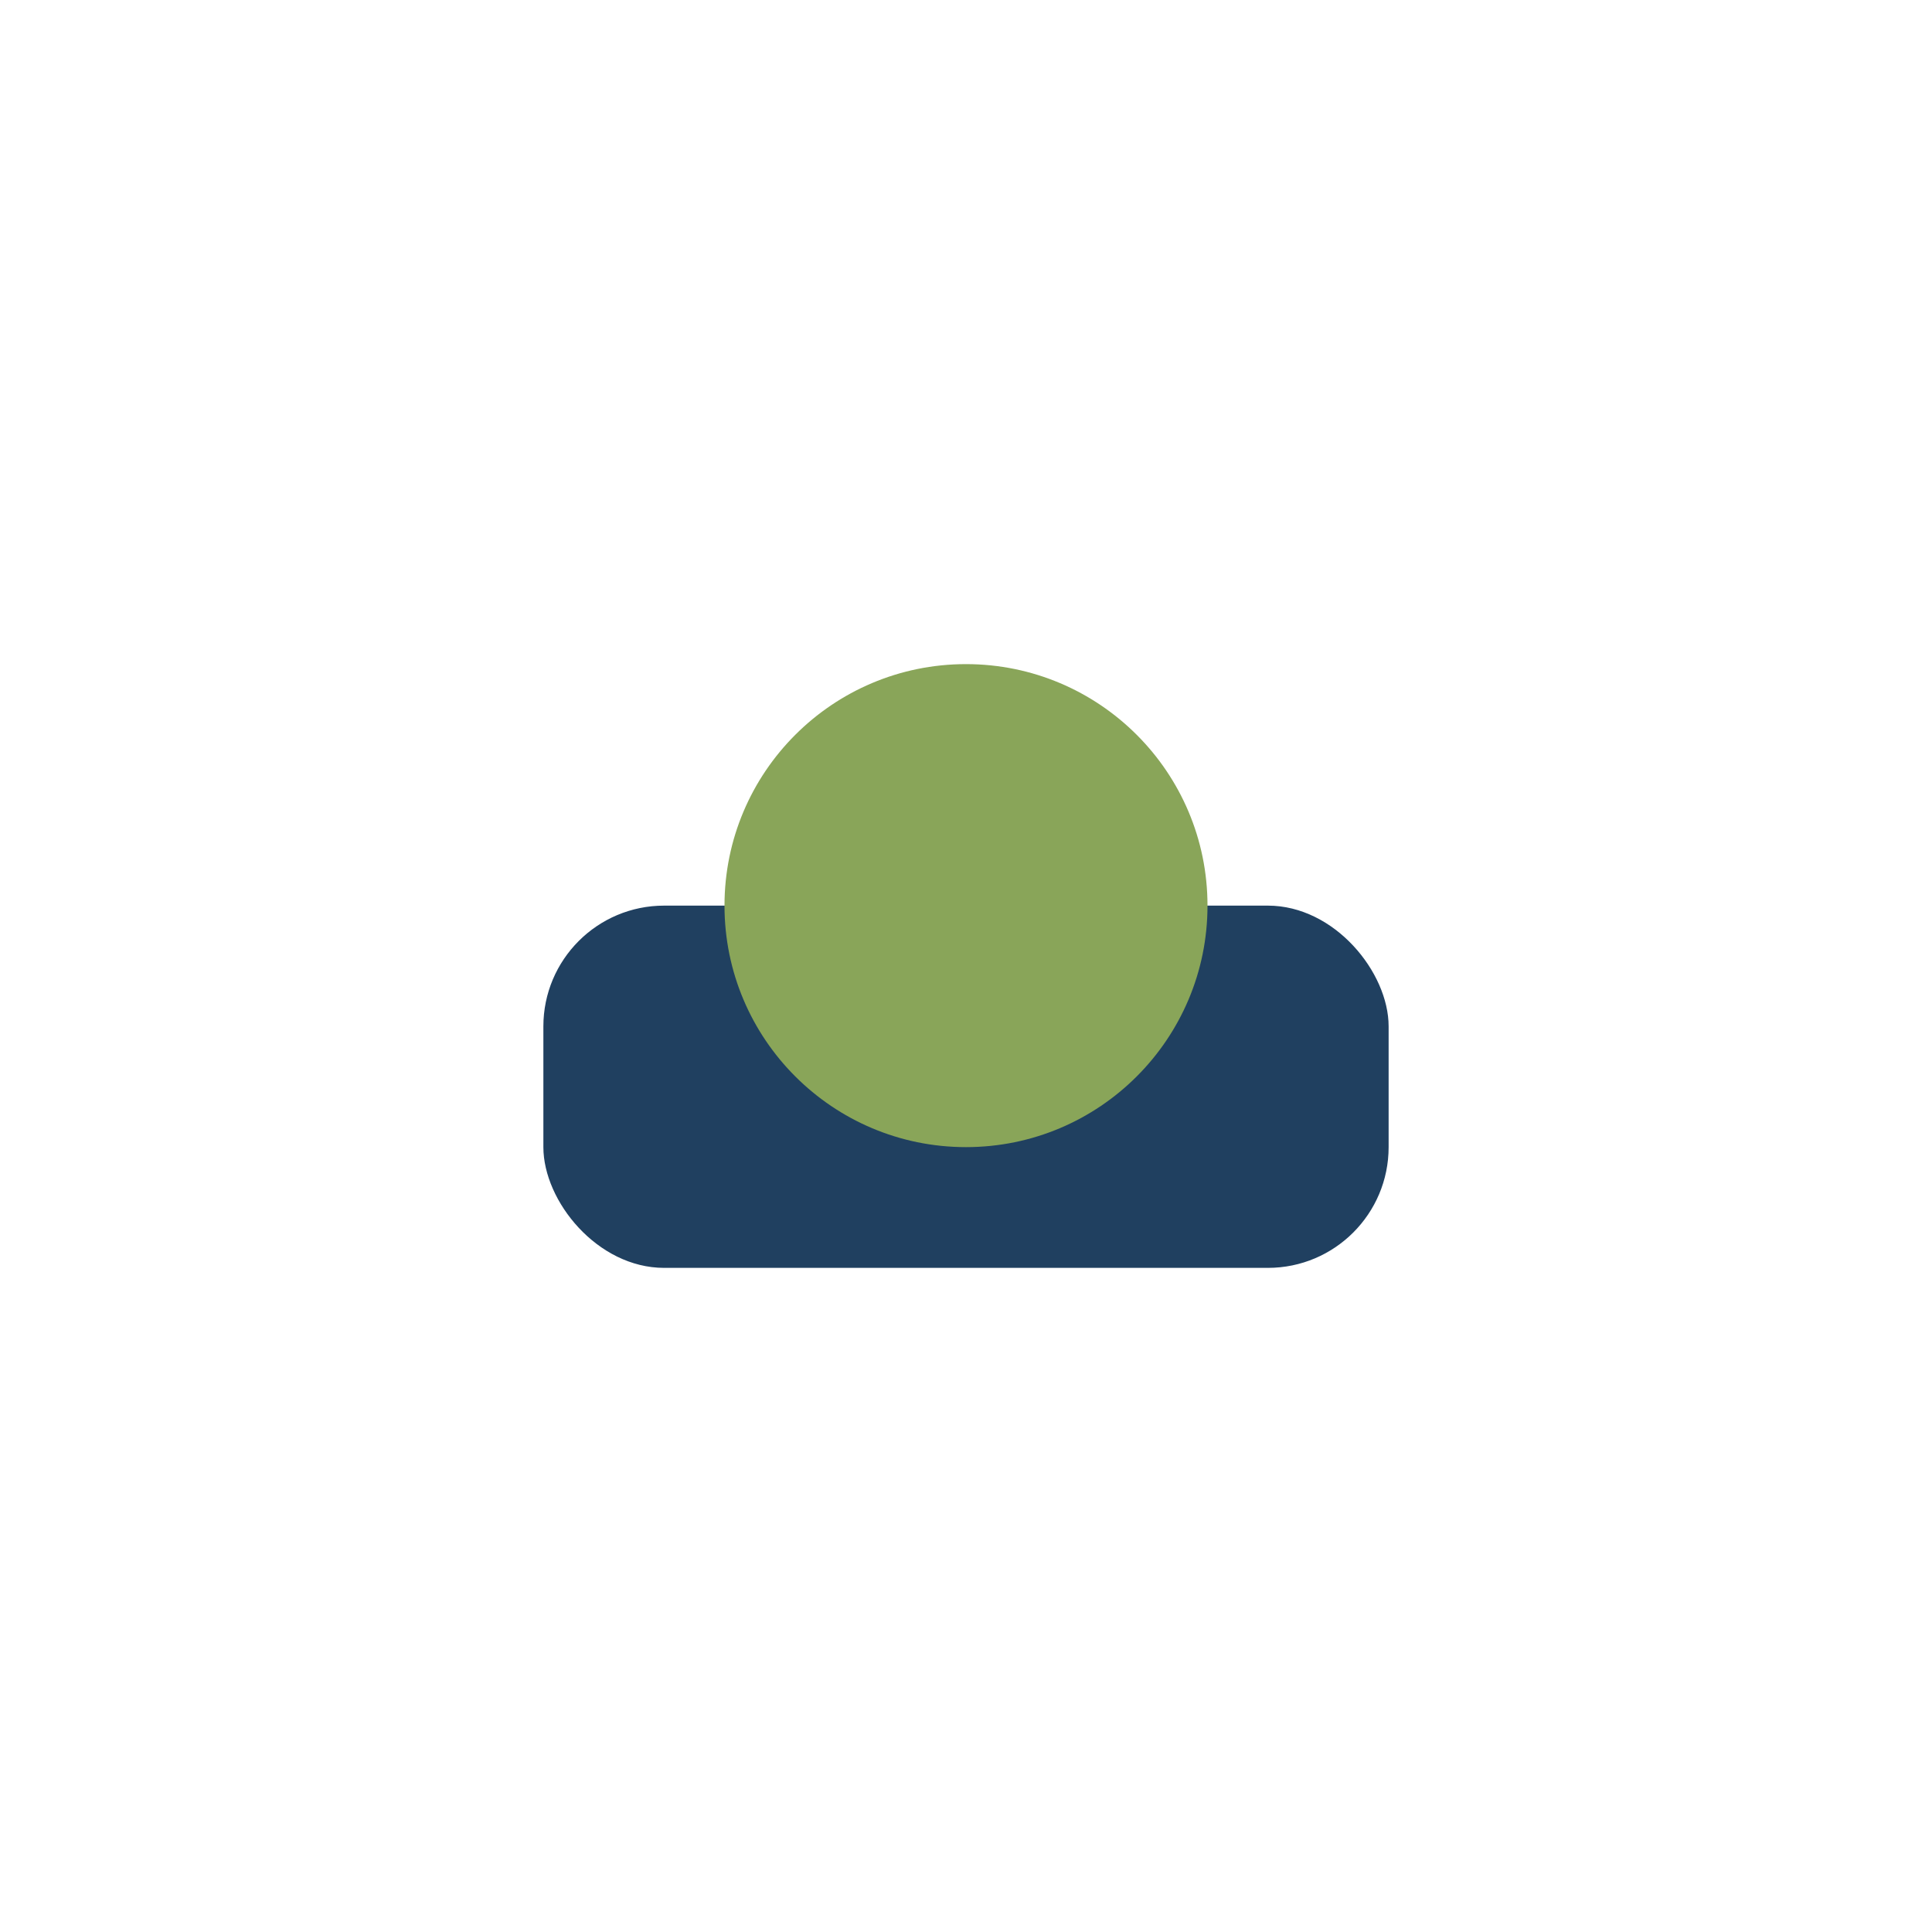 <?xml version="1.0" encoding="UTF-8"?>
<svg xmlns="http://www.w3.org/2000/svg" width="32" height="32" viewBox="0 0 32 32"><rect x="9" y="15" width="14" height="6" rx="2" fill="#204060"/><circle cx="16" cy="15" r="4" fill="#89A559"/></svg>